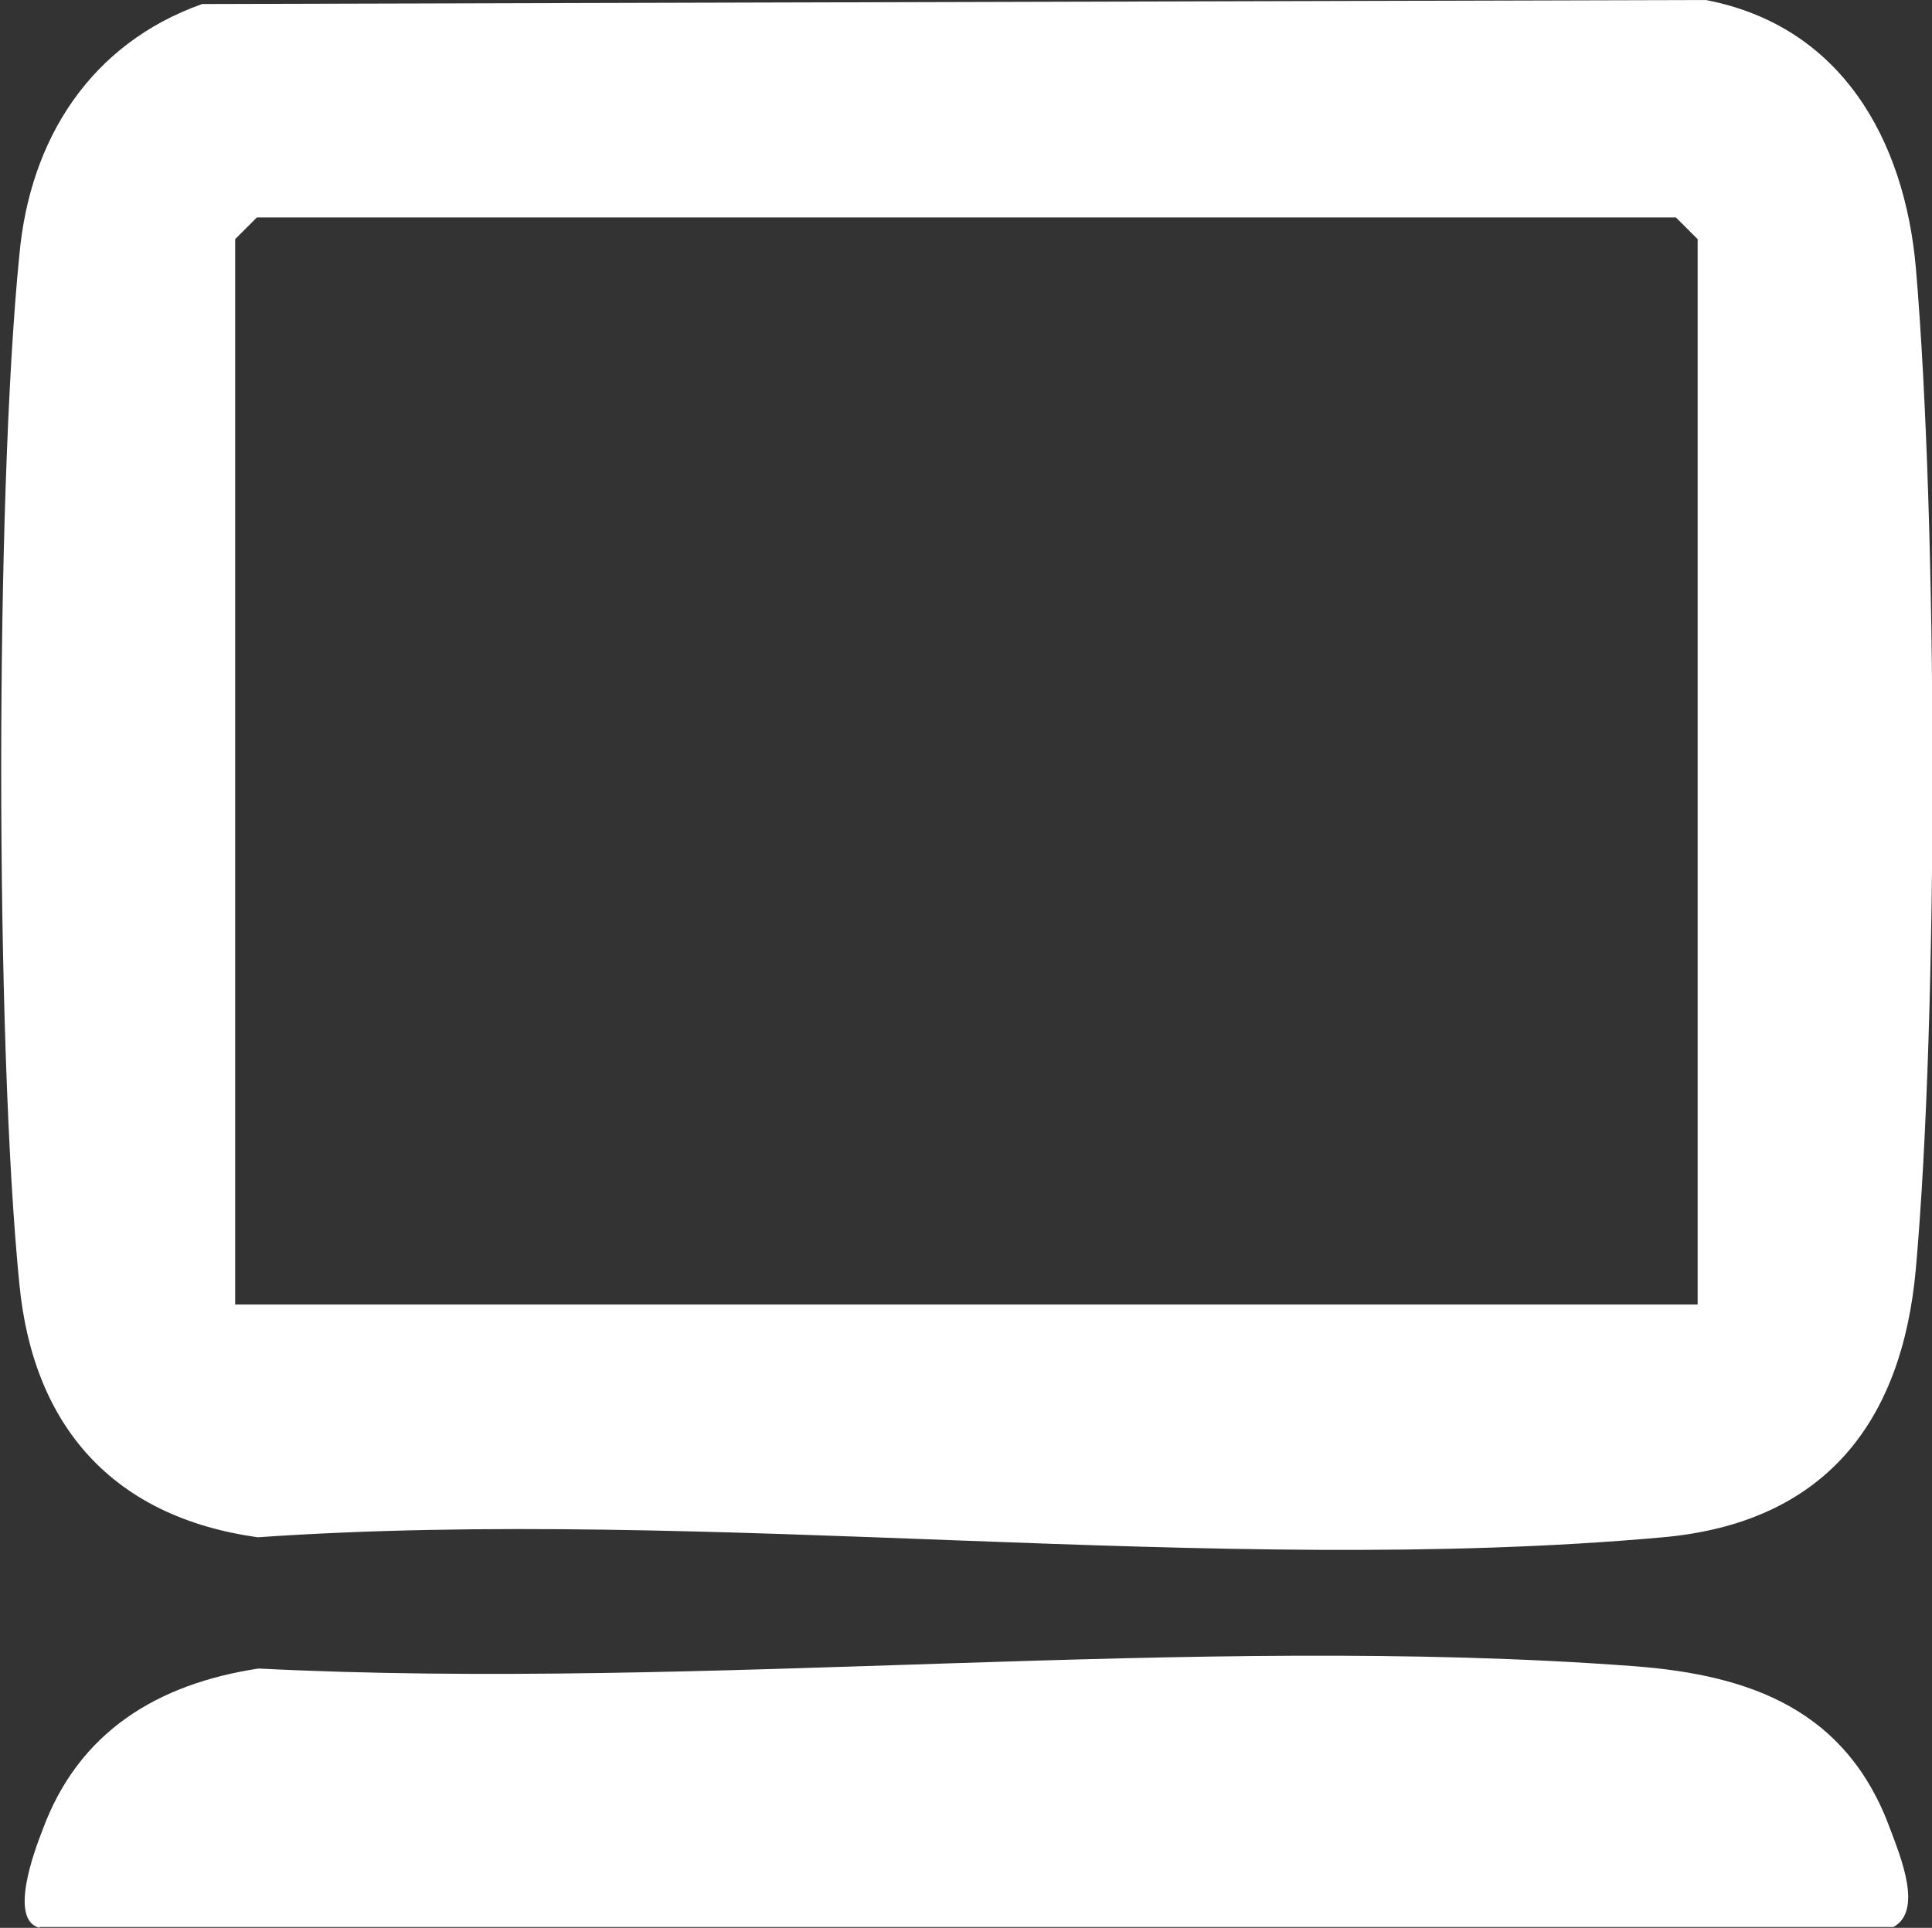<svg xmlns="http://www.w3.org/2000/svg" id="Capa_2" data-name="Capa 2" viewBox="0 0 23.99 23.94"><rect x="0" y="0" width="23.99" height="23.94" fill="#333333" stroke="none"/><defs><style> .cls-1 { fill: #fff; } </style></defs><g id="Capa_1-2" data-name="Capa 1"><g><path class="cls-1" d="m2.51.05l18.67-.05c1.68.32,2.47,1.73,2.61,3.33.27,3.17.28,9.27,0,12.42-.17,1.92-1.14,3.16-3.14,3.34-5.55.5-11.82-.39-17.45,0-1.79-.25-2.79-1.37-2.96-3.15-.3-3.02-.3-9.76,0-12.77C.37,1.72,1.13.54,2.51.05Zm18.57,16.16V2.97l-.27-.27H3.19l-.27.27v13.23h18.16Z"></path><path class="cls-1" d="m.49,23.94c-.38-.1-.07-.94.04-1.22.45-1.22,1.43-1.81,2.68-2,5.55.28,11.58-.44,17.07-.03,1.47.11,2.65.55,3.19,2.02.13.35.41,1.02.04,1.22H.49Z"></path></g></g></svg>